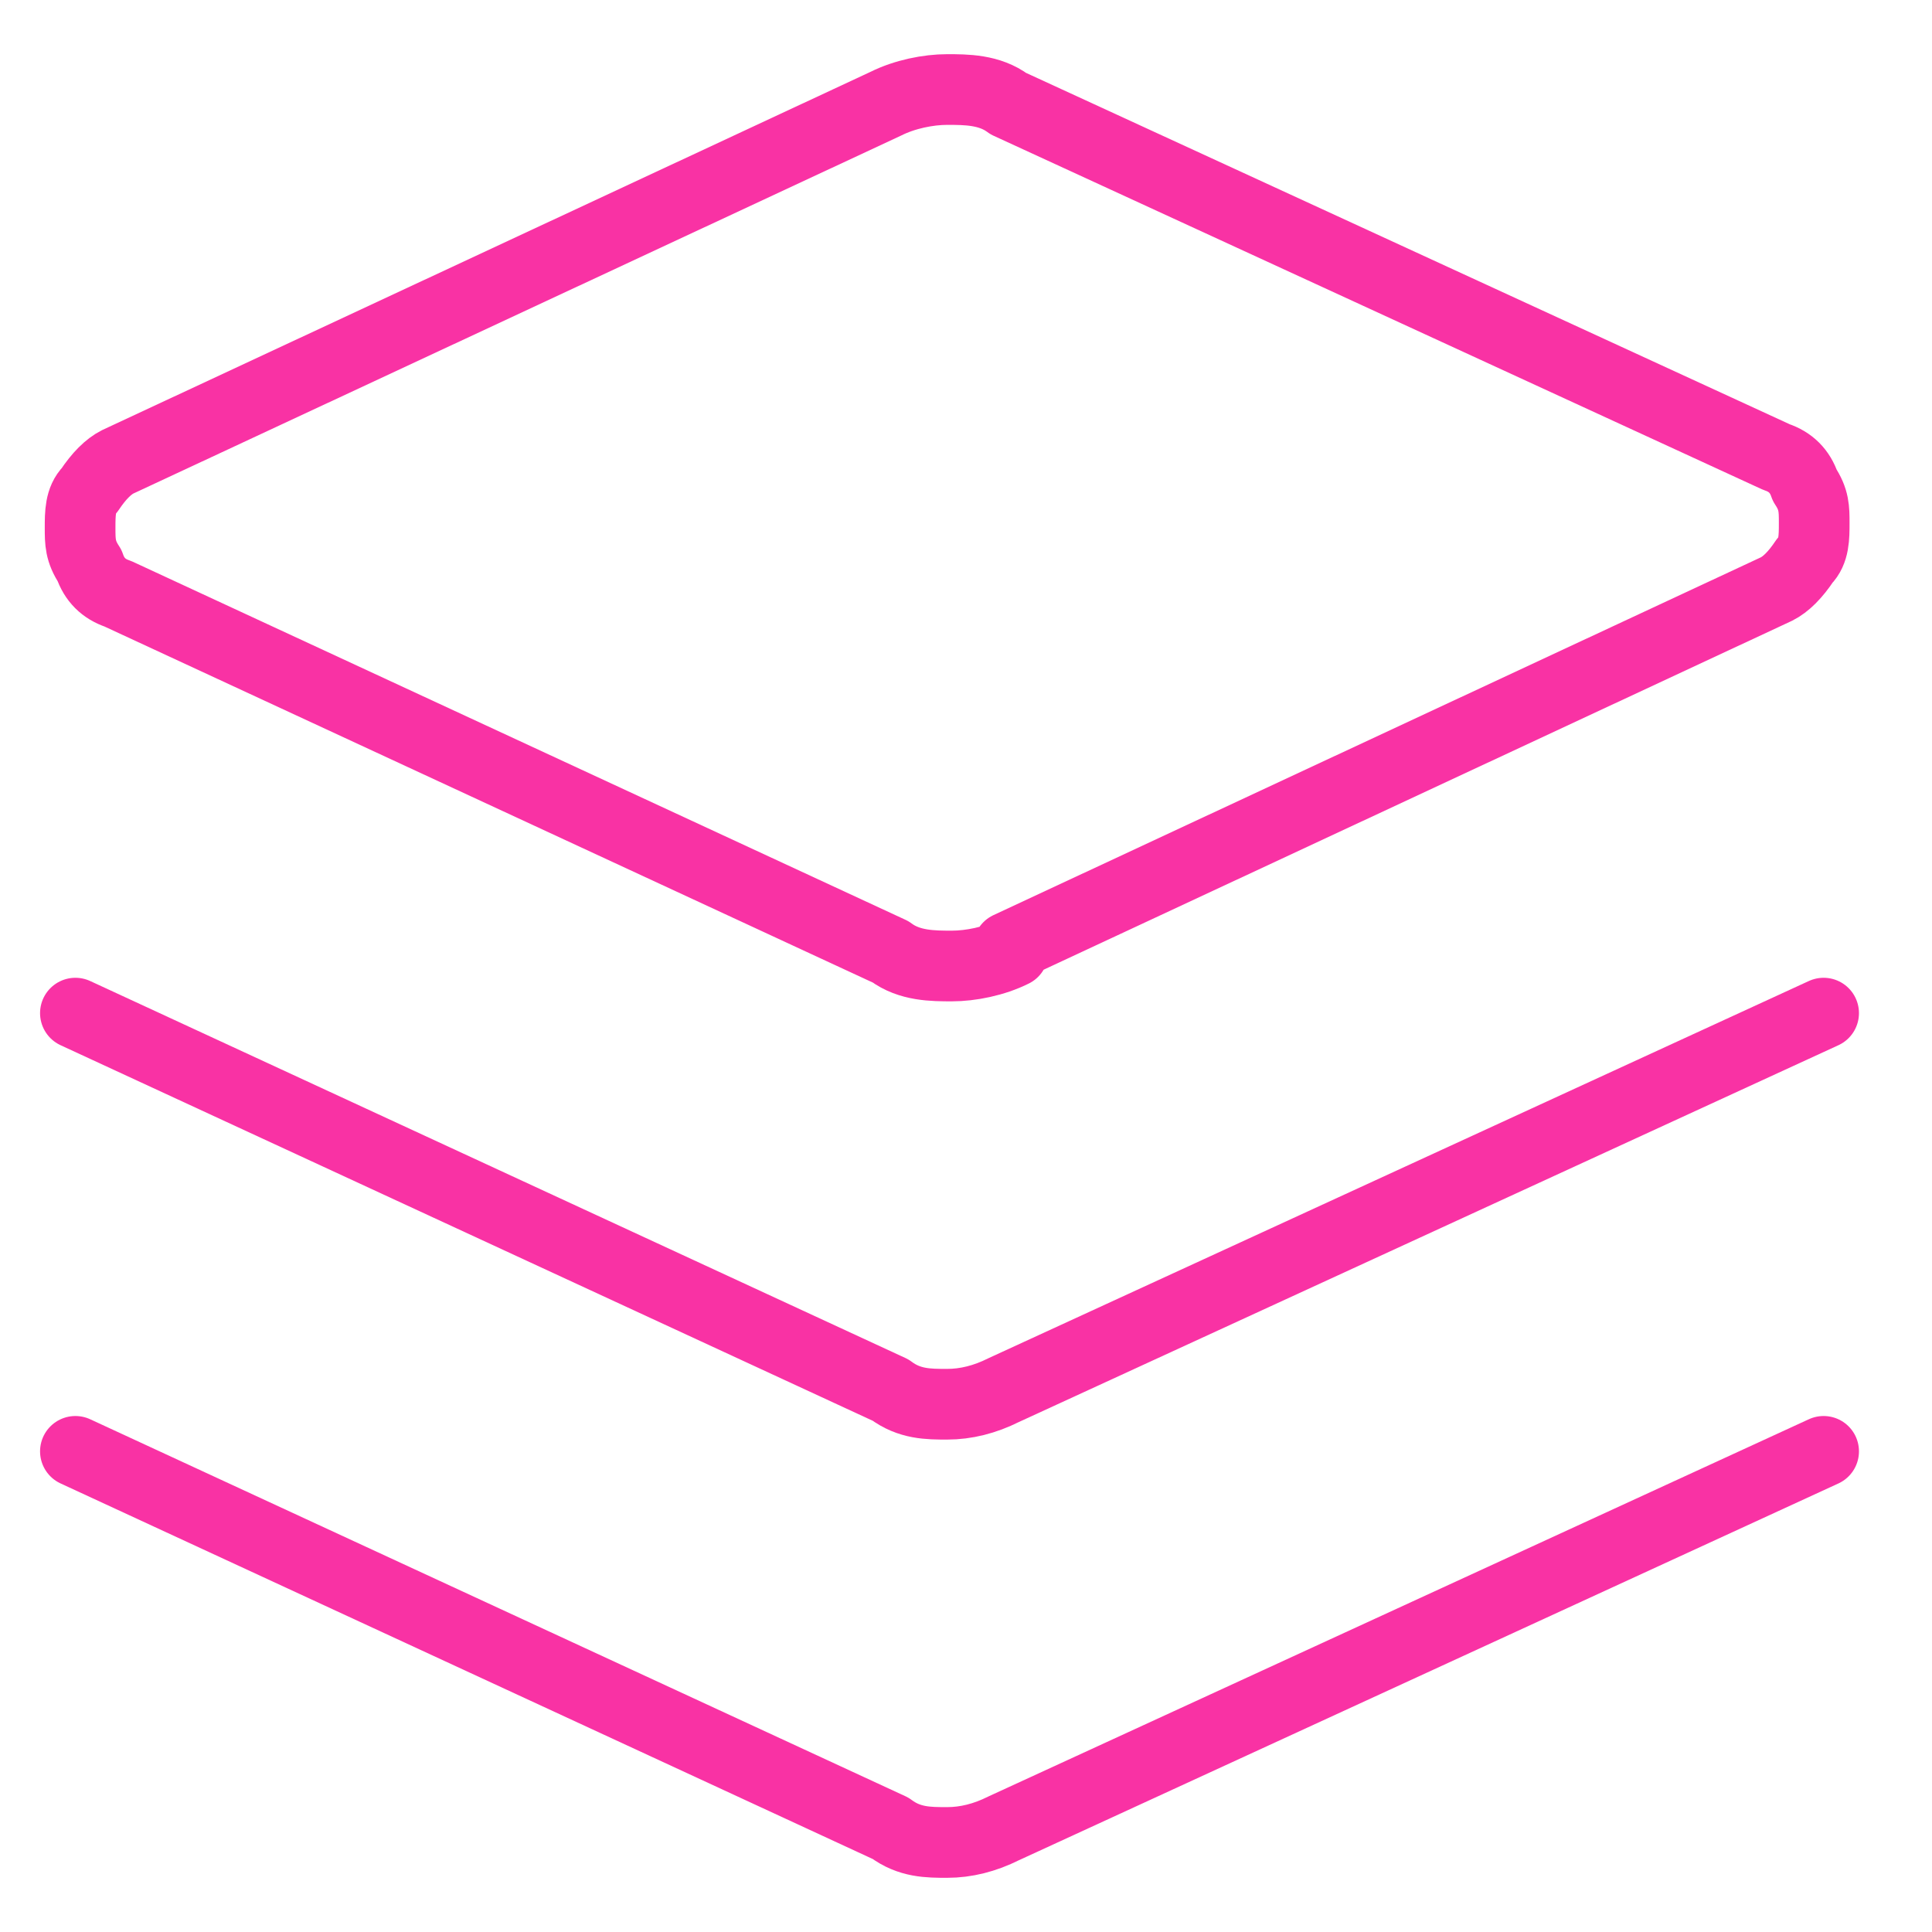 <?xml version="1.0" encoding="UTF-8"?>
<svg id="Layer_1" xmlns="http://www.w3.org/2000/svg" version="1.1" xmlns:xlink="http://www.w3.org/1999/xlink" viewBox="0 0 41 41">
  <!-- Generator: Adobe Illustrator 29.1.0, SVG Export Plug-In . SVG Version: 2.1.0 Build 142)  -->
  <defs>
    <style>
      .st0, .st1 {
        fill: none;
      }

      .st2 {
        clip-path: url(#clippath);
      }

      .st1 {
        stroke: #f932a4;
        stroke-linecap: round;
        stroke-linejoin: round;
        stroke-width: 1.5px;
      }
    </style>
    <clipPath id="clippath">
      <rect class="st0" x=".2" y=".5" width="40" height="40"/>
    </clipPath>
  </defs>
  <g class="st2">
    <g>
      <path class="st1" d="M21.5,20.2c-.4.2-.9.3-1.3.3s-.9,0-1.3-.3L2.5,12.6c-.3-.1-.5-.3-.6-.6-.2-.3-.2-.5-.2-.8s0-.6.2-.8c.2-.3.4-.5.6-.6L18.8,2.2c.4-.2.9-.3,1.3-.3s.9,0,1.3.3l16.3,7.5c.3.1.5.3.6.6.2.3.2.5.2.8s0,.6-.2.8c-.2.3-.4.5-.6.6l-16.3,7.6Z"/>
      <path class="st1" d="M38.7,21.5l-17.4,8c-.4.2-.8.3-1.2.3s-.8,0-1.2-.3L1.6,21.5"/>
      <path class="st1" d="M38.7,30.8l-17.4,8c-.4.2-.8.3-1.2.3s-.8,0-1.2-.3L1.6,30.8"/>
    </g>
  </g>
</svg>